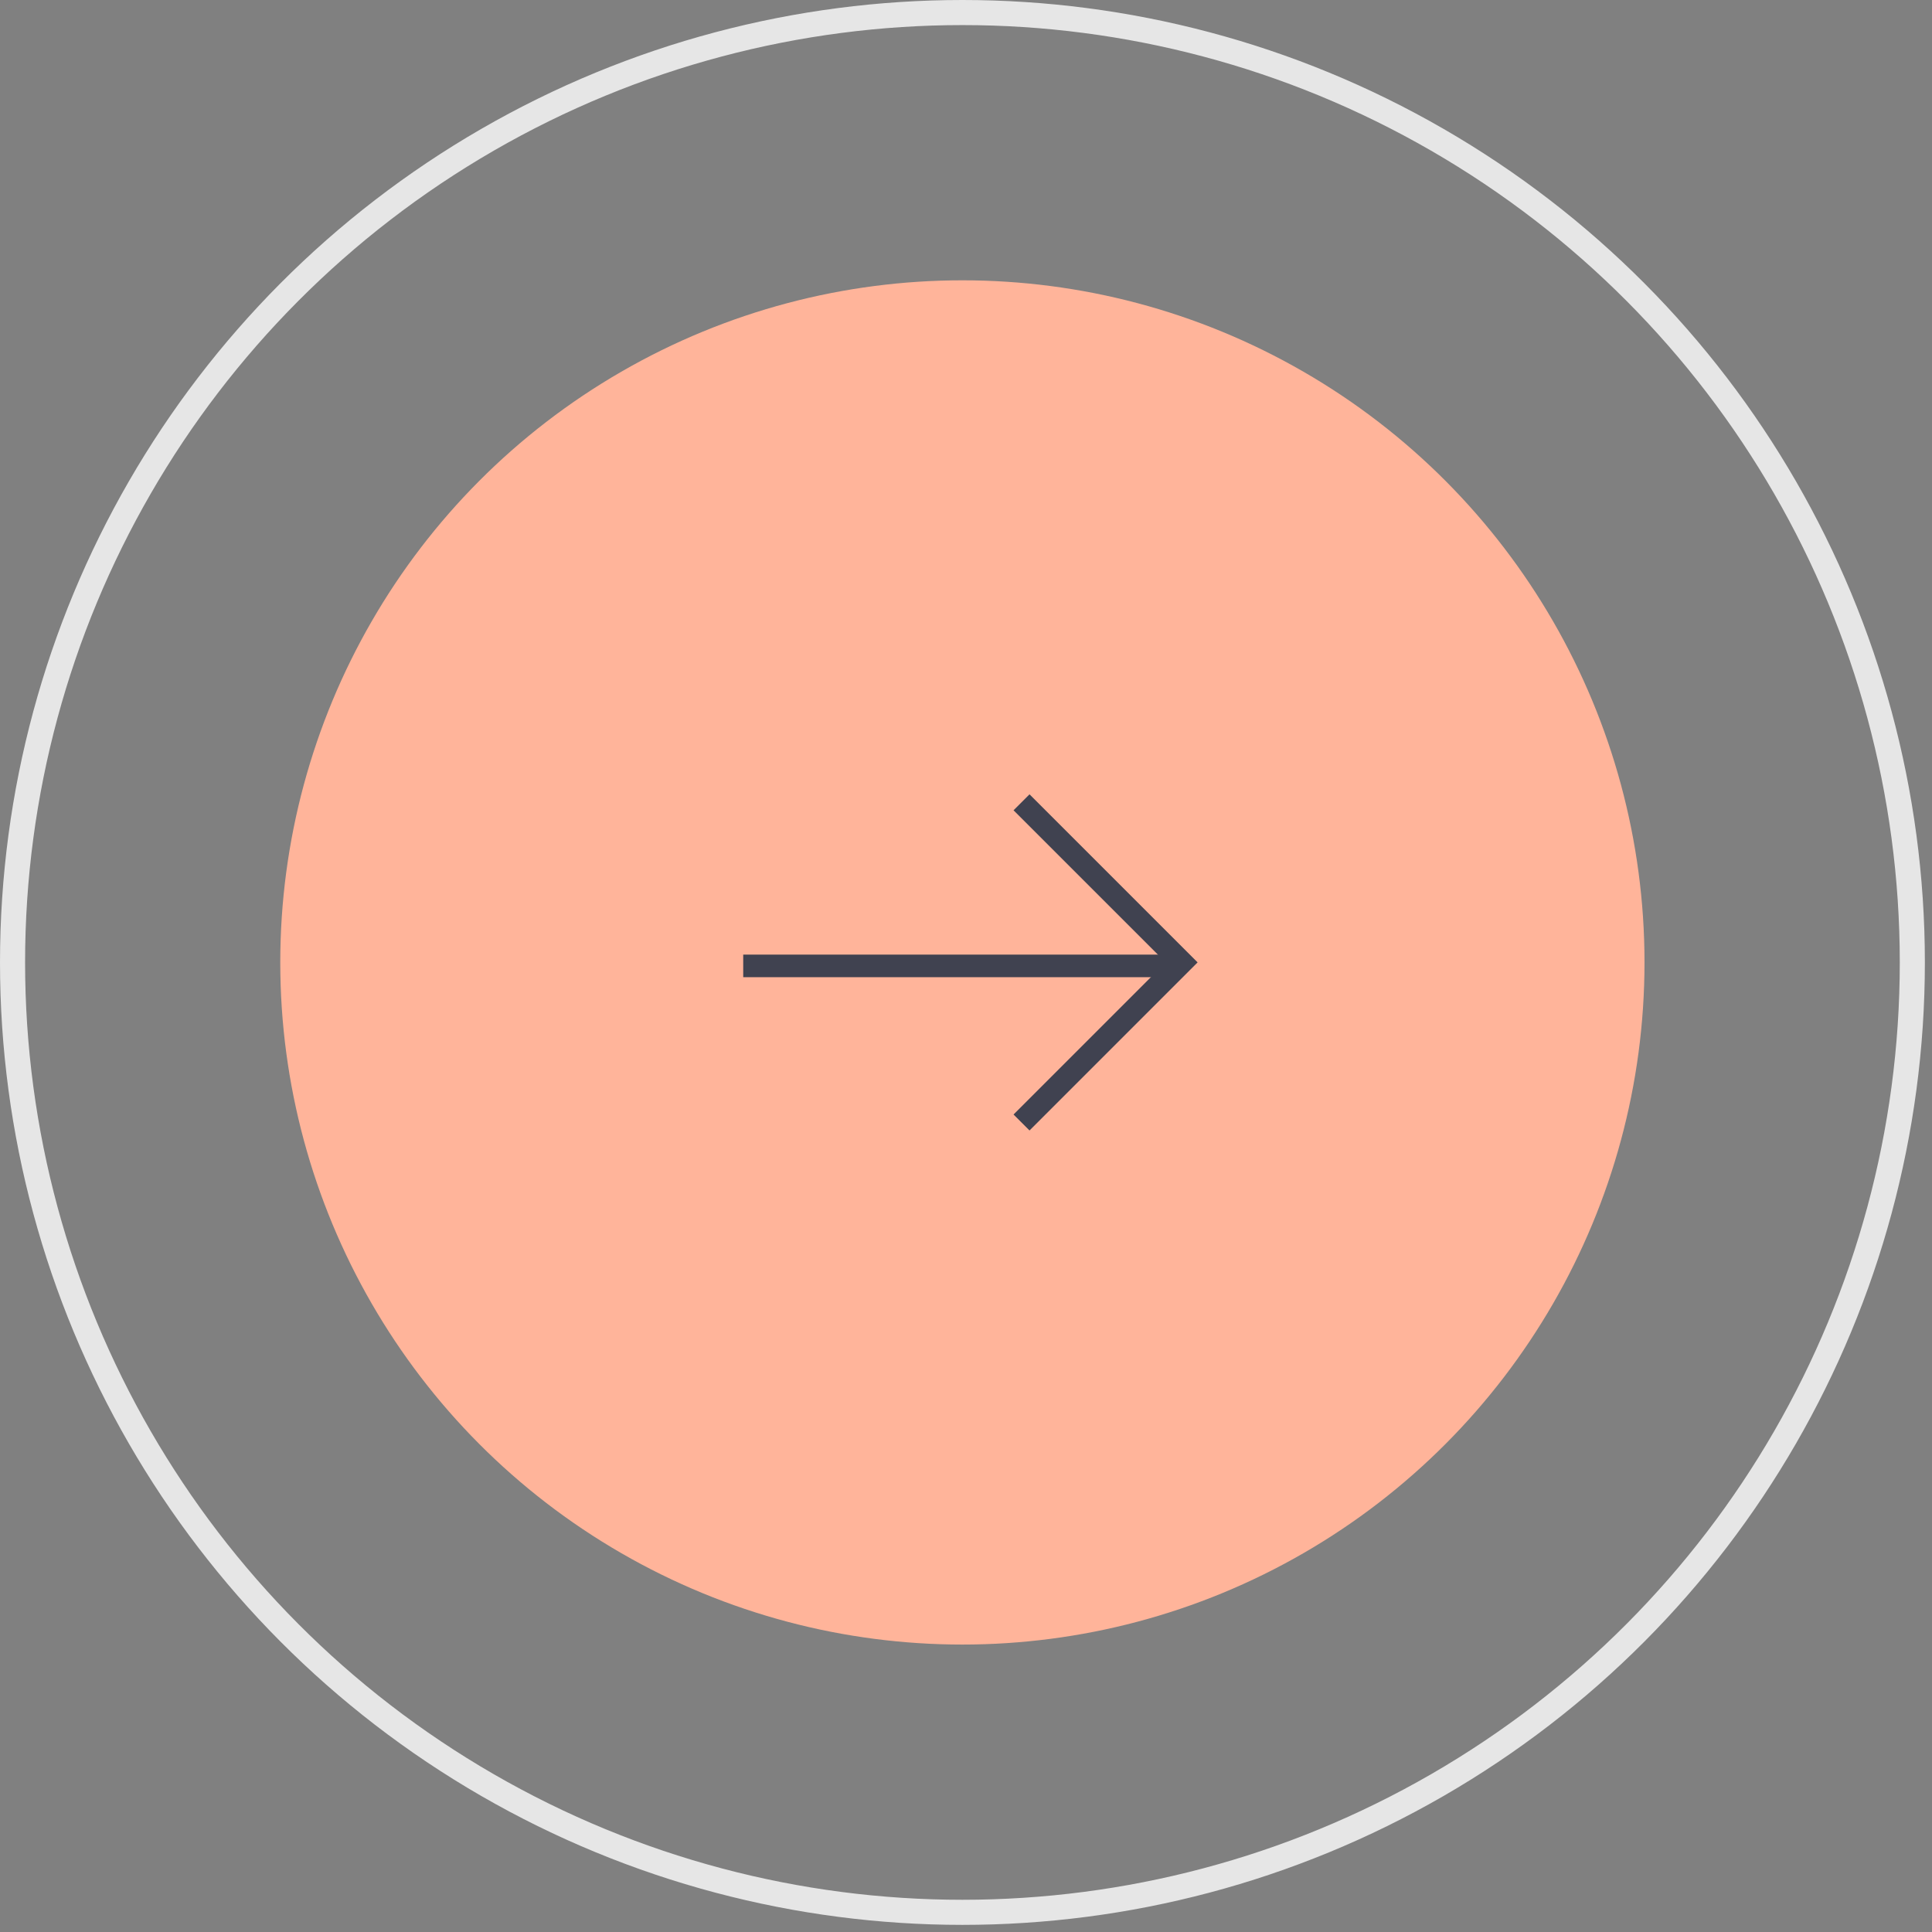 <?xml version="1.0" encoding="UTF-8"?> <svg xmlns="http://www.w3.org/2000/svg" width="77" height="77" viewBox="0 0 77 77" fill="none"><rect x="0" y="0" width="77" height="77" fill="#808080" stroke="none"/> <circle cx="38.356" cy="38.358" r="27.186" fill="#FFB49A"></circle> <circle opacity="0.8" cx="38.358" cy="38.358" r="37.858" stroke="white"></circle> <path d="M40.713 44.737L47.094 38.356L40.713 31.976" stroke="#404250" stroke-width="0.9"></path> <line x1="47.094" y1="38.496" x2="29.621" y2="38.496" stroke="#404250" stroke-width="0.9"></line> </svg> 
